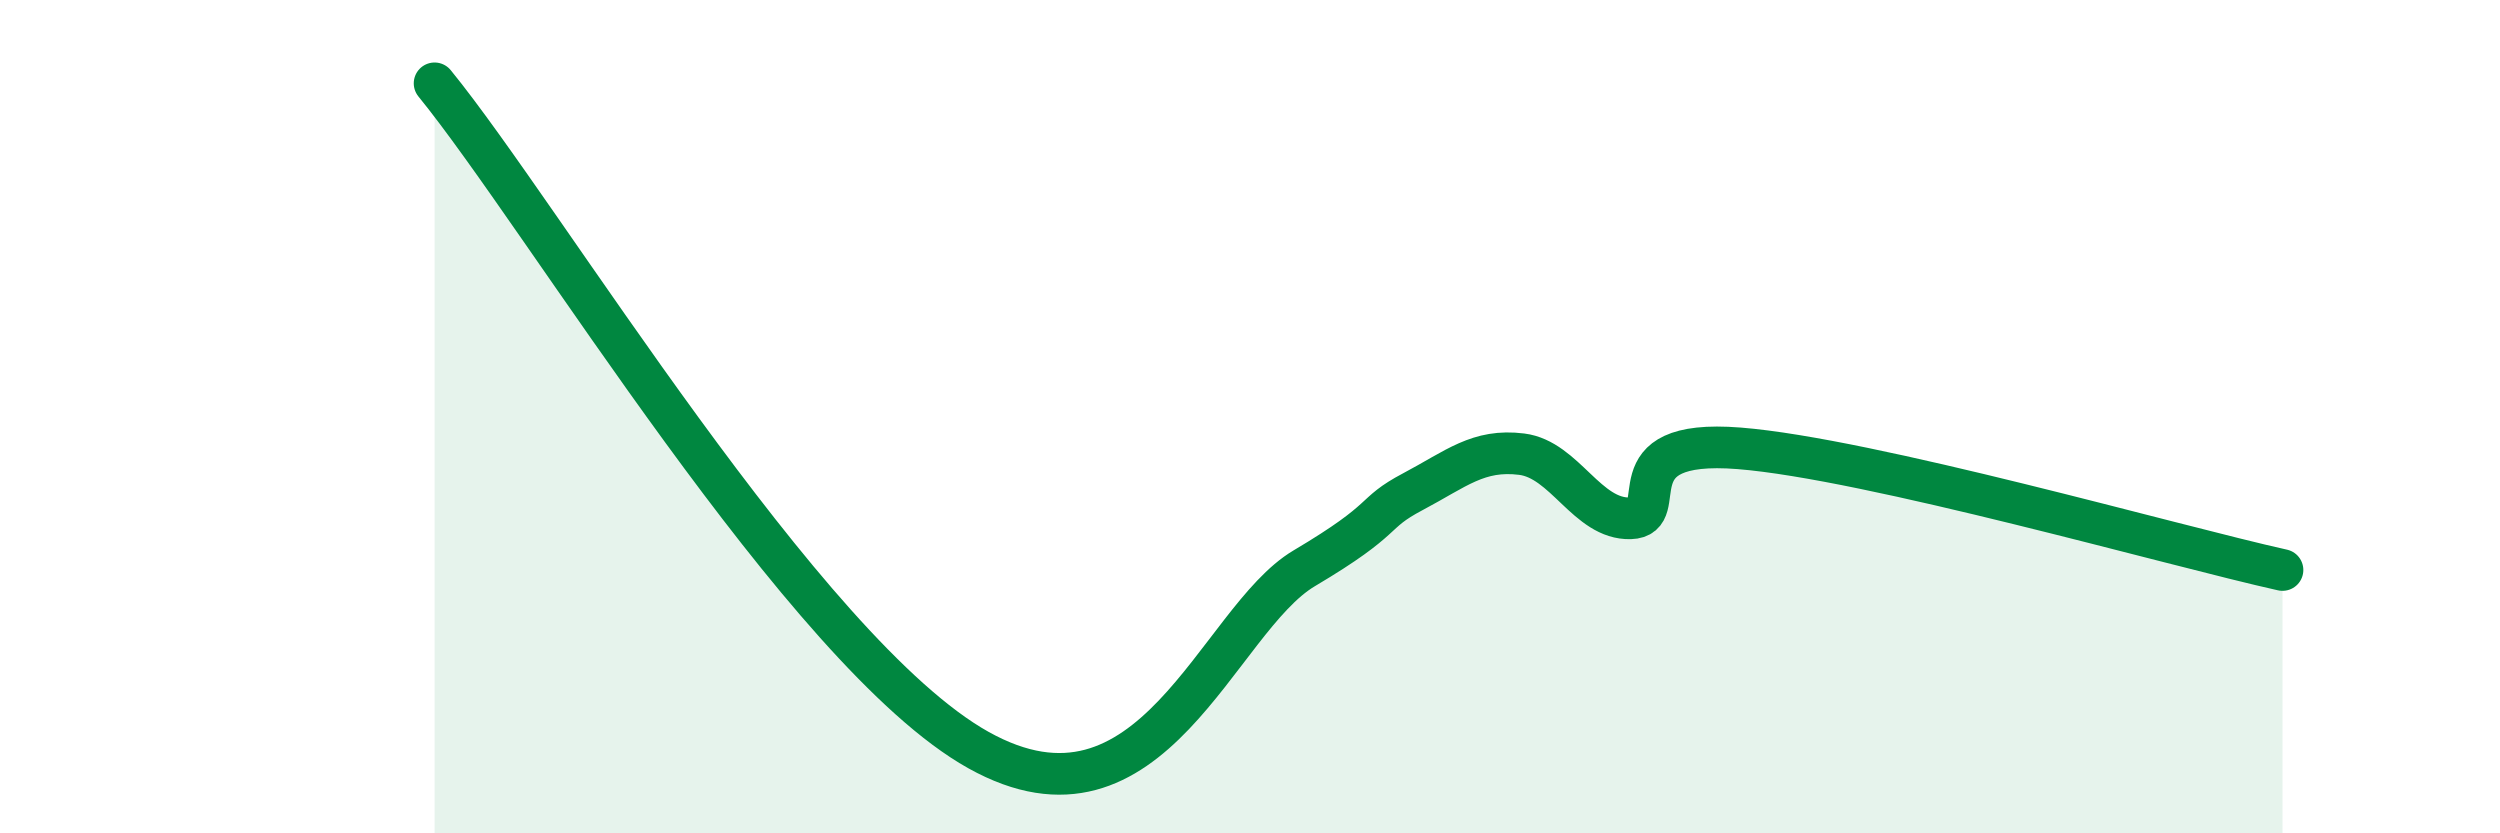 
    <svg width="60" height="20" viewBox="0 0 60 20" xmlns="http://www.w3.org/2000/svg">
      <path
        d="M 10.43,2 C 13.04,5.2 19.31,15.67 23.48,18 C 27.65,20.33 29.21,14.88 31.3,13.64 C 33.39,12.4 32.87,12.35 33.91,11.8 C 34.95,11.25 35.48,10.77 36.52,10.9 C 37.56,11.03 38.09,12.47 39.13,12.44 C 40.17,12.41 38.61,10.51 41.74,10.76 C 44.87,11.01 52.17,13.1 54.78,13.68L54.78 20L10.43 20Z"
        fill="#008740"
        opacity="0.1"
        stroke-linecap="round"
        stroke-linejoin="round"
      />
      <path
        d="M 10.43,2 C 13.04,5.2 19.31,15.67 23.48,18 C 27.65,20.33 29.21,14.88 31.3,13.64 C 33.39,12.4 32.87,12.35 33.91,11.8 C 34.95,11.25 35.48,10.77 36.52,10.9 C 37.56,11.03 38.09,12.47 39.13,12.44 C 40.17,12.41 38.61,10.51 41.74,10.76 C 44.87,11.01 52.17,13.1 54.78,13.68"
        stroke="#008740"
        stroke-width="1"
        fill="none"
        stroke-linecap="round"
        stroke-linejoin="round"
      />
    </svg>
  